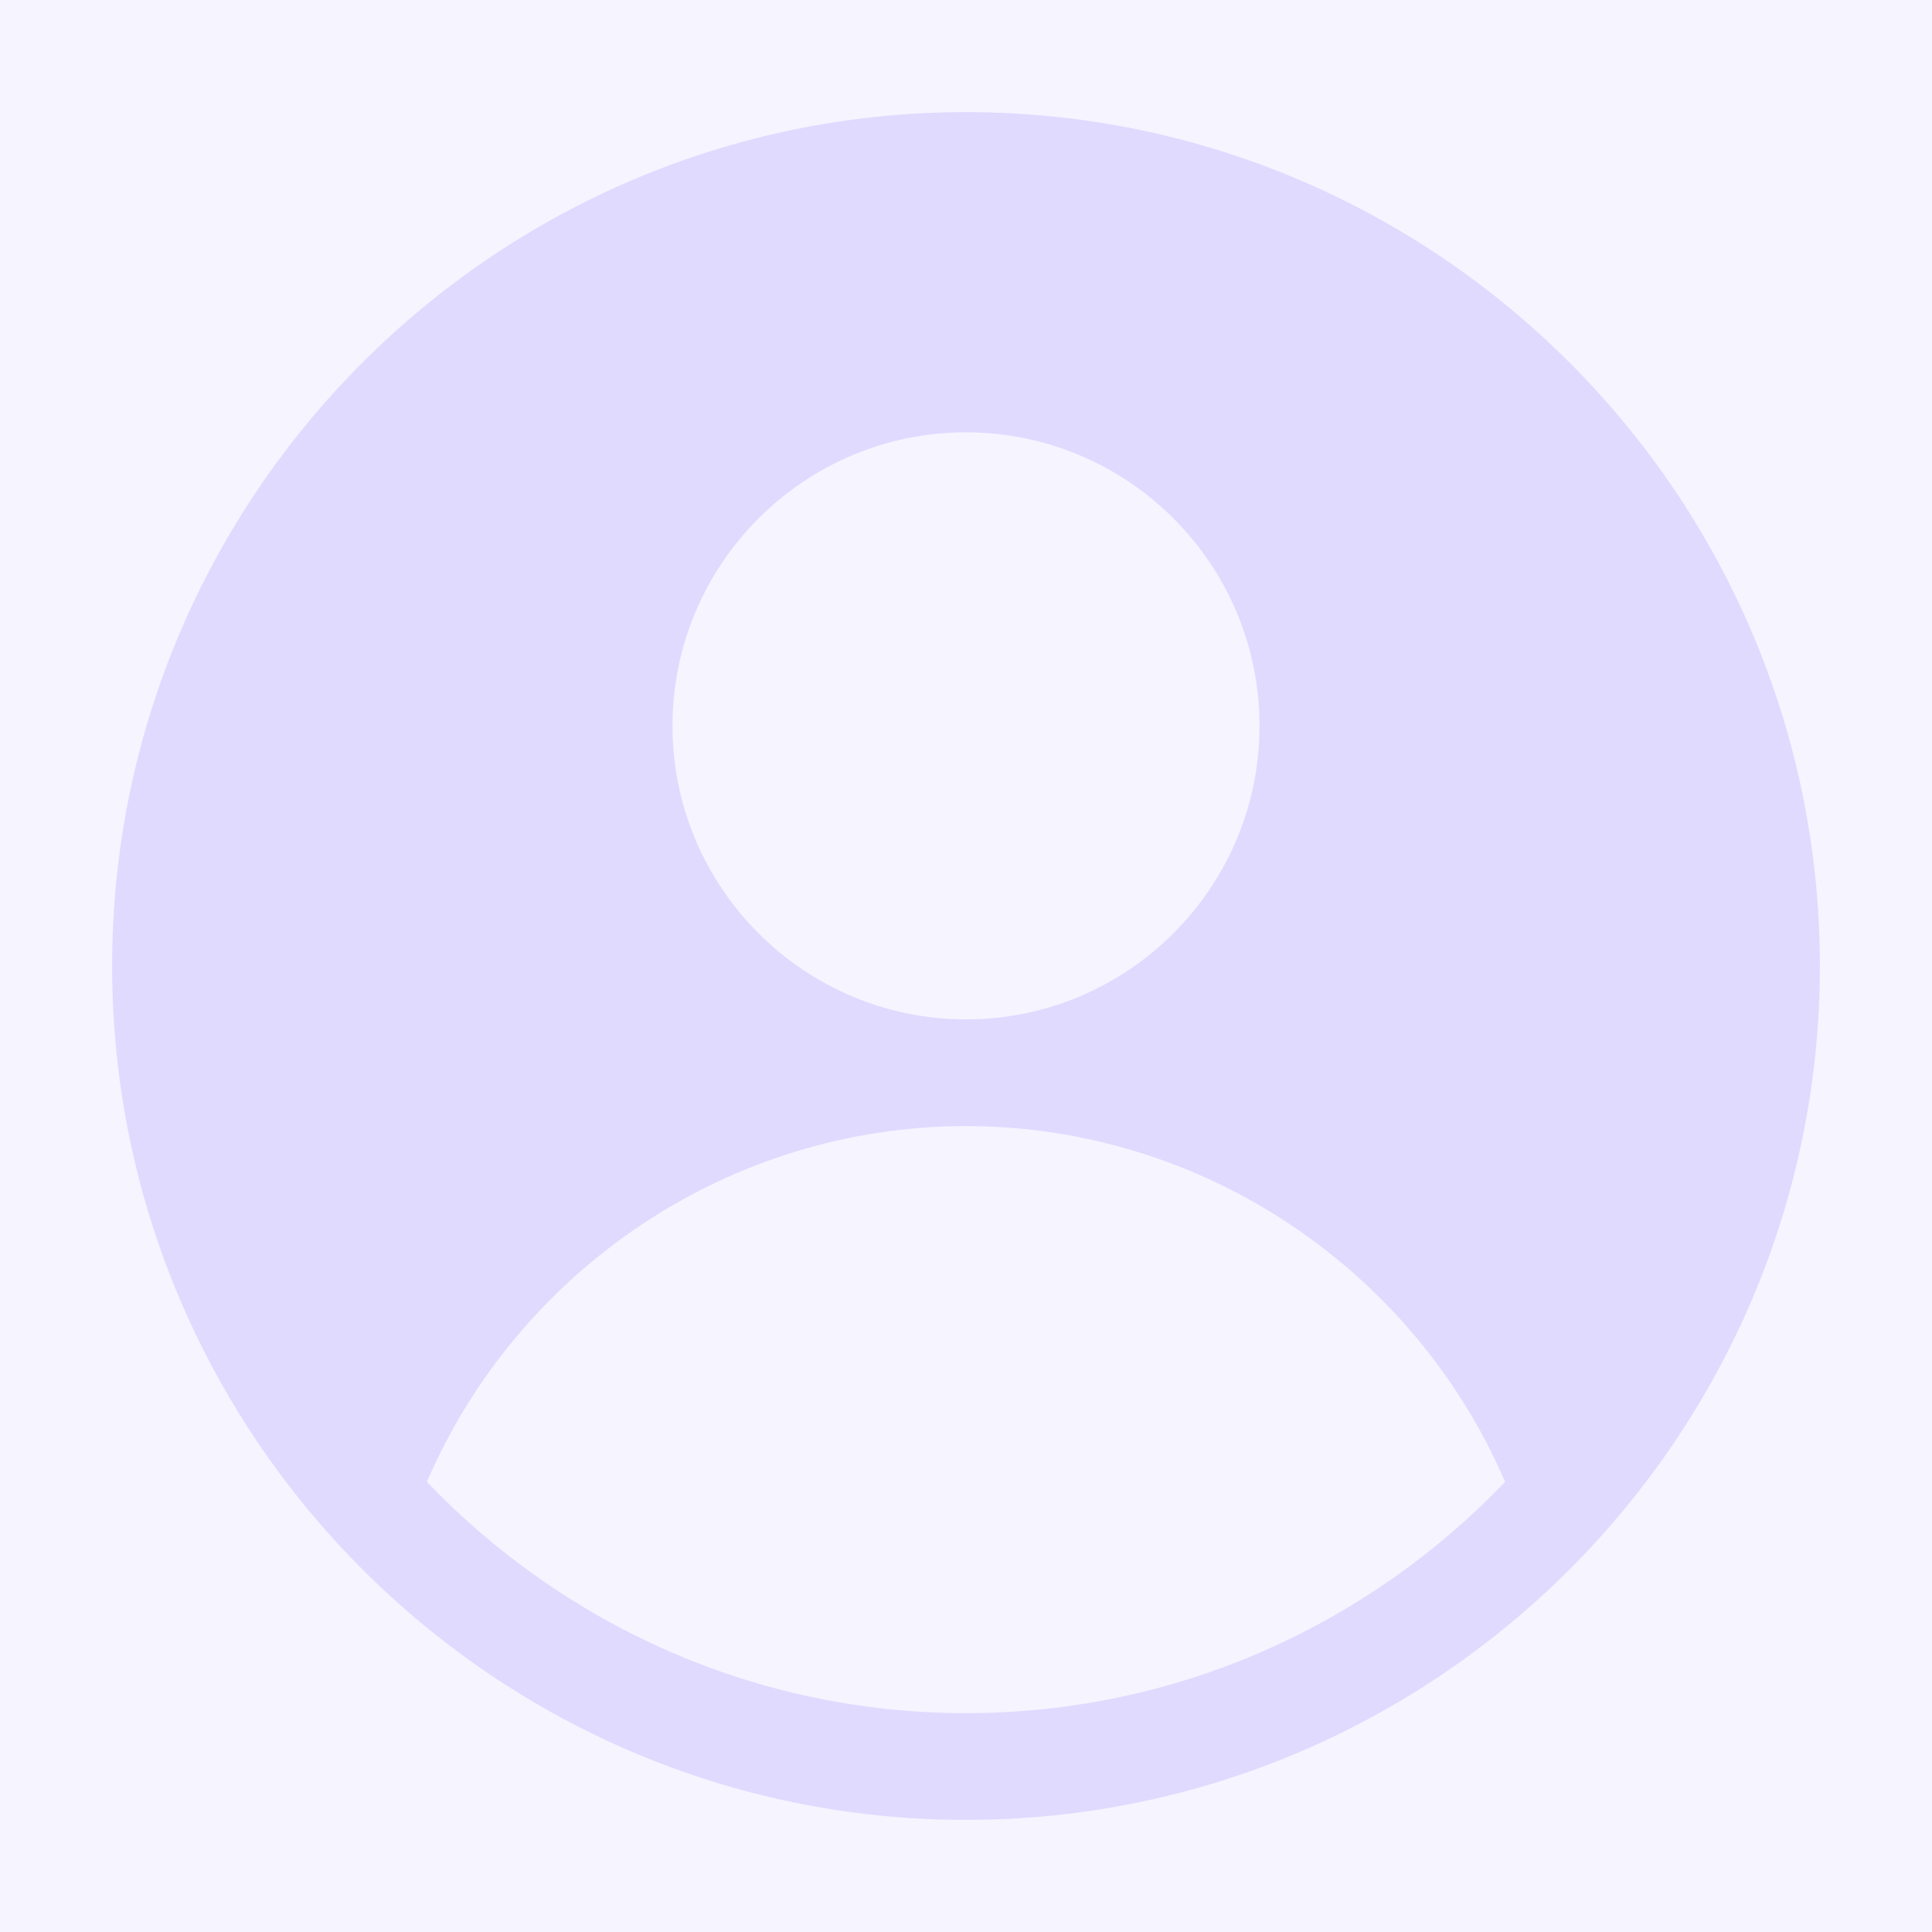 <svg width="448" height="448" viewBox="0 0 448 448" fill="none" xmlns="http://www.w3.org/2000/svg">
<rect x="0" y="0" width="448" height="448" fill="#333333" stroke="none"/>
<g clip-path="url(#clip0_188_83)">
<rect x="-26" y="-26" width="500" height="500" fill="#F6F4FF"/>
<path d="M224 26C114.828 26 26 114.828 26 224C26 333.172 114.828 422 224 422C333.172 422 422 333.172 422 224C422 114.828 333.172 26 224 26ZM224 100.25C261.521 100.25 292.062 130.779 292.062 168.312C292.062 205.846 261.521 236.375 224 236.375C186.479 236.375 155.938 205.846 155.938 168.312C155.938 130.779 186.479 100.25 224 100.25ZM224 397.25C174.871 397.25 130.544 376.596 98.988 343.629C120.099 294.575 168.944 261.125 224 261.125C279.056 261.125 327.9 294.575 349.012 343.629C317.456 376.596 273.129 397.25 224 397.25Z" fill="#E0DAFF"/>
</g>
<defs>
<clipPath id="clip0_188_83">
<rect width="448" height="448" fill="white"/>
</clipPath>
</defs>
</svg>
